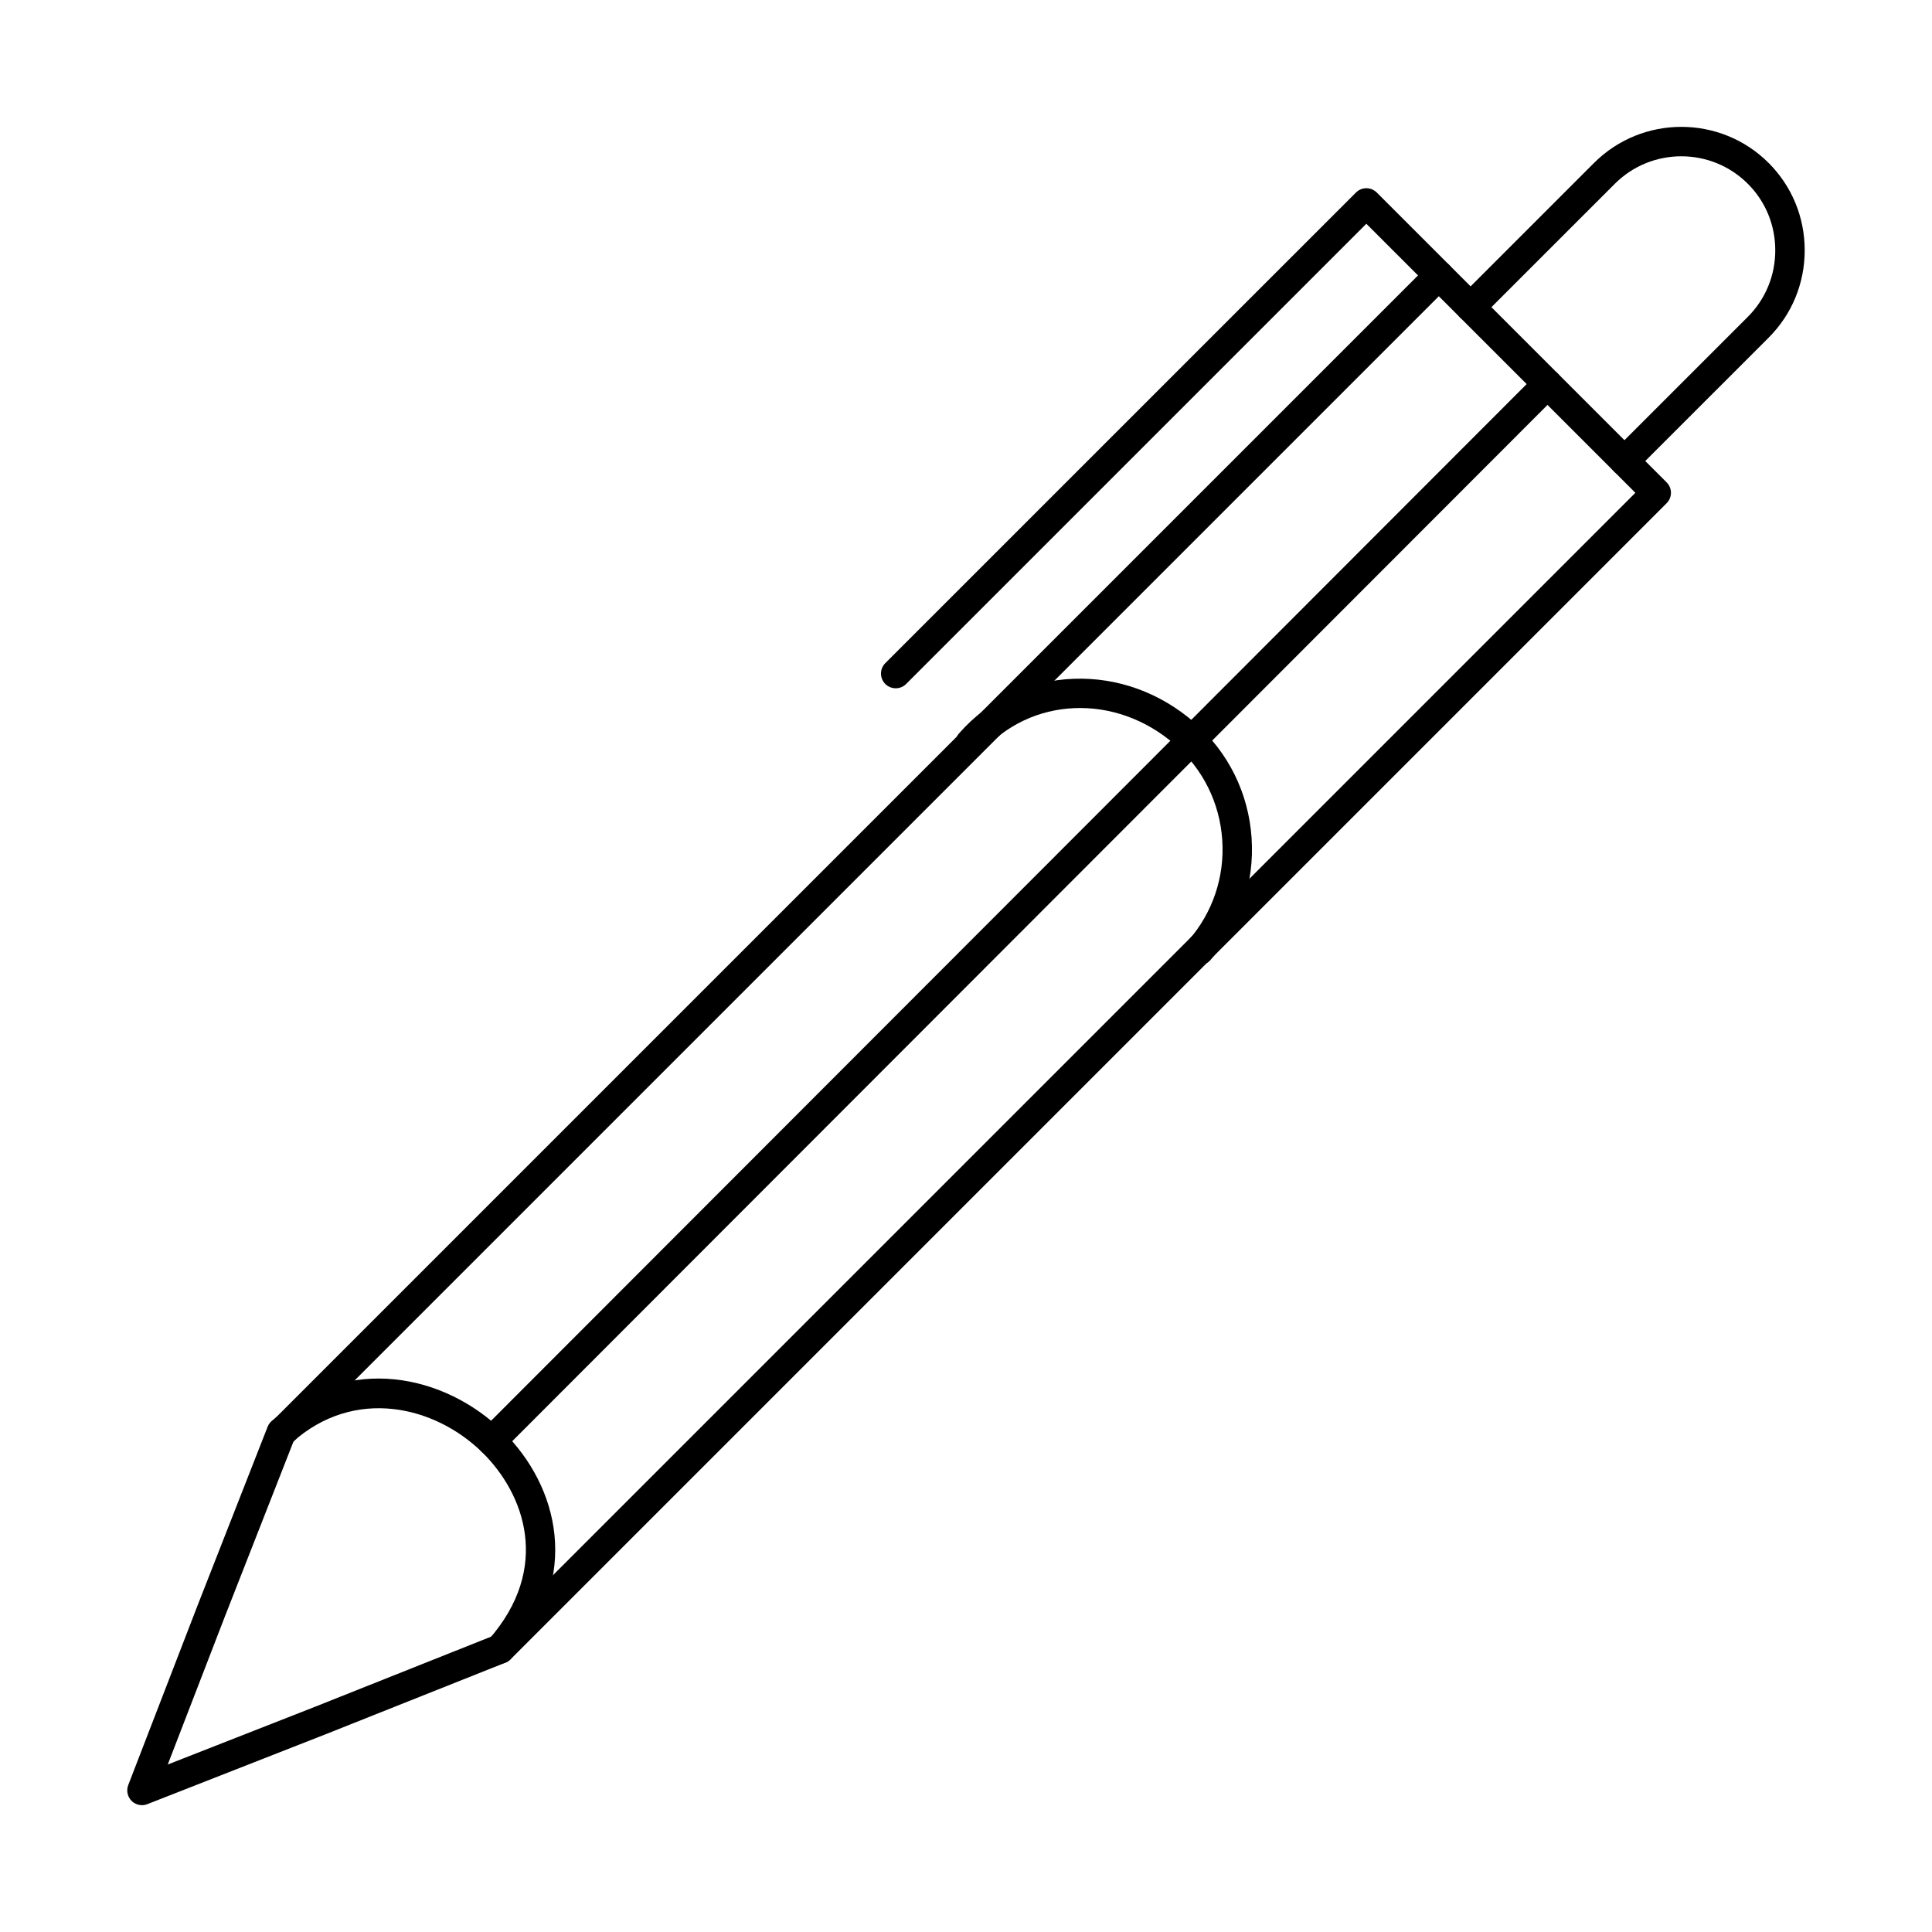 <?xml version="1.0" encoding="UTF-8"?>
<!-- Uploaded to: SVG Repo, www.svgrepo.com, Generator: SVG Repo Mixer Tools -->
<svg fill="#000000" width="800px" height="800px" version="1.1" viewBox="144 144 512 512" xmlns="http://www.w3.org/2000/svg">
 <g fill-rule="evenodd">
  <path d="m221.77 526.04-18.145 46.277-15.168 39.297 39.121-15.34 46.754-18.617 303.06-303.06-52.086-52.094-303.54 303.54zm-40.141 96.344c-1.016 0-2.012-0.395-2.754-1.133-1.098-1.094-1.441-2.727-0.895-4.172l18.367-47.59 18.582-47.398c0.336-0.848 0.953-1.547 1.738-1.984l305.88-305.88c1.465-1.465 4.055-1.465 5.516 0l57.613 57.609c1.523 1.523 1.523 3.996 0 5.519l-306.39 306.39c-0.375 0.375-0.824 0.672-1.312 0.867l-47.523 18.922-47.395 18.582c-0.469 0.18-0.945 0.27-1.422 0.27z"/>
  <path d="m574.5 270.08c-1.004 0-2-0.379-2.766-1.141-1.523-1.523-1.523-3.992 0-5.516l35.465-35.465c4.684-4.688 7.266-10.945 7.266-17.625 0-6.684-2.582-12.941-7.266-17.625-9.723-9.719-25.539-9.719-35.254 0l-35.465 35.461c-1.523 1.523-3.992 1.523-5.516 0-1.523-1.523-1.523-3.992 0-5.516l35.465-35.465c12.762-12.762 33.523-12.762 46.285 0 6.156 6.16 9.551 14.379 9.551 23.145 0 8.762-3.394 16.984-9.551 23.145l-35.465 35.461c-0.762 0.762-1.758 1.145-2.754 1.145z"/>
  <path d="m381.38 326.4c-1.008 0-2-0.379-2.766-1.141-1.523-1.523-1.523-3.992 0-5.516l124.73-124.72c1.523-1.523 3.992-1.523 5.516 0l19.203 19.203c1.523 1.523 1.523 3.996 0 5.519-1.523 1.523-3.992 1.523-5.516 0l-16.449-16.449-121.96 121.96c-0.762 0.762-1.758 1.145-2.754 1.145z"/>
  <path d="m461.82 399.77c-0.906 0-1.82-0.316-2.562-0.965-1.625-1.422-1.789-3.883-0.367-5.504 6.473-7.402 9.672-16.879 9.02-26.688-0.66-9.809-5.09-18.777-12.496-25.25-15.727-13.762-38.301-12.824-51.387 2.133-1.41 1.621-3.879 1.785-5.508 0.367-1.617-1.422-1.777-3.883-0.367-5.504 7.801-8.922 18.621-14.062 30.457-14.477 11.57-0.414 22.918 3.715 31.941 11.609 8.973 7.844 14.344 18.715 15.137 30.605 0.793 11.887-3.09 23.375-10.93 32.344-0.77 0.879-1.859 1.332-2.945 1.332z"/>
  <path d="m276.52 584.89c-0.902 0-1.828-0.316-2.562-0.965-1.625-1.422-1.789-3.883-0.375-5.504 16.559-18.922 9.43-38.469-1.707-49.461-12.66-12.488-34.035-17.438-50.41-2.734-1.605 1.438-4.062 1.309-5.508-0.297-1.441-1.605-1.309-4.07 0.293-5.508 19.965-17.93 45.848-12.066 61.098 2.984 14.621 14.43 20.938 38.625 2.102 60.148-0.762 0.883-1.848 1.332-2.938 1.332z"/>
  <path d="m274.3 529.77c-0.996 0-1.992-0.379-2.754-1.141-1.523-1.523-1.523-3.992 0-5.519l279.8-280.09c1.523-1.523 3.992-1.523 5.516 0 1.535 1.523 1.535 3.992 0.012 5.516l-279.81 280.08c-0.762 0.762-1.758 1.145-2.762 1.145z"/>
 </g>
</svg>